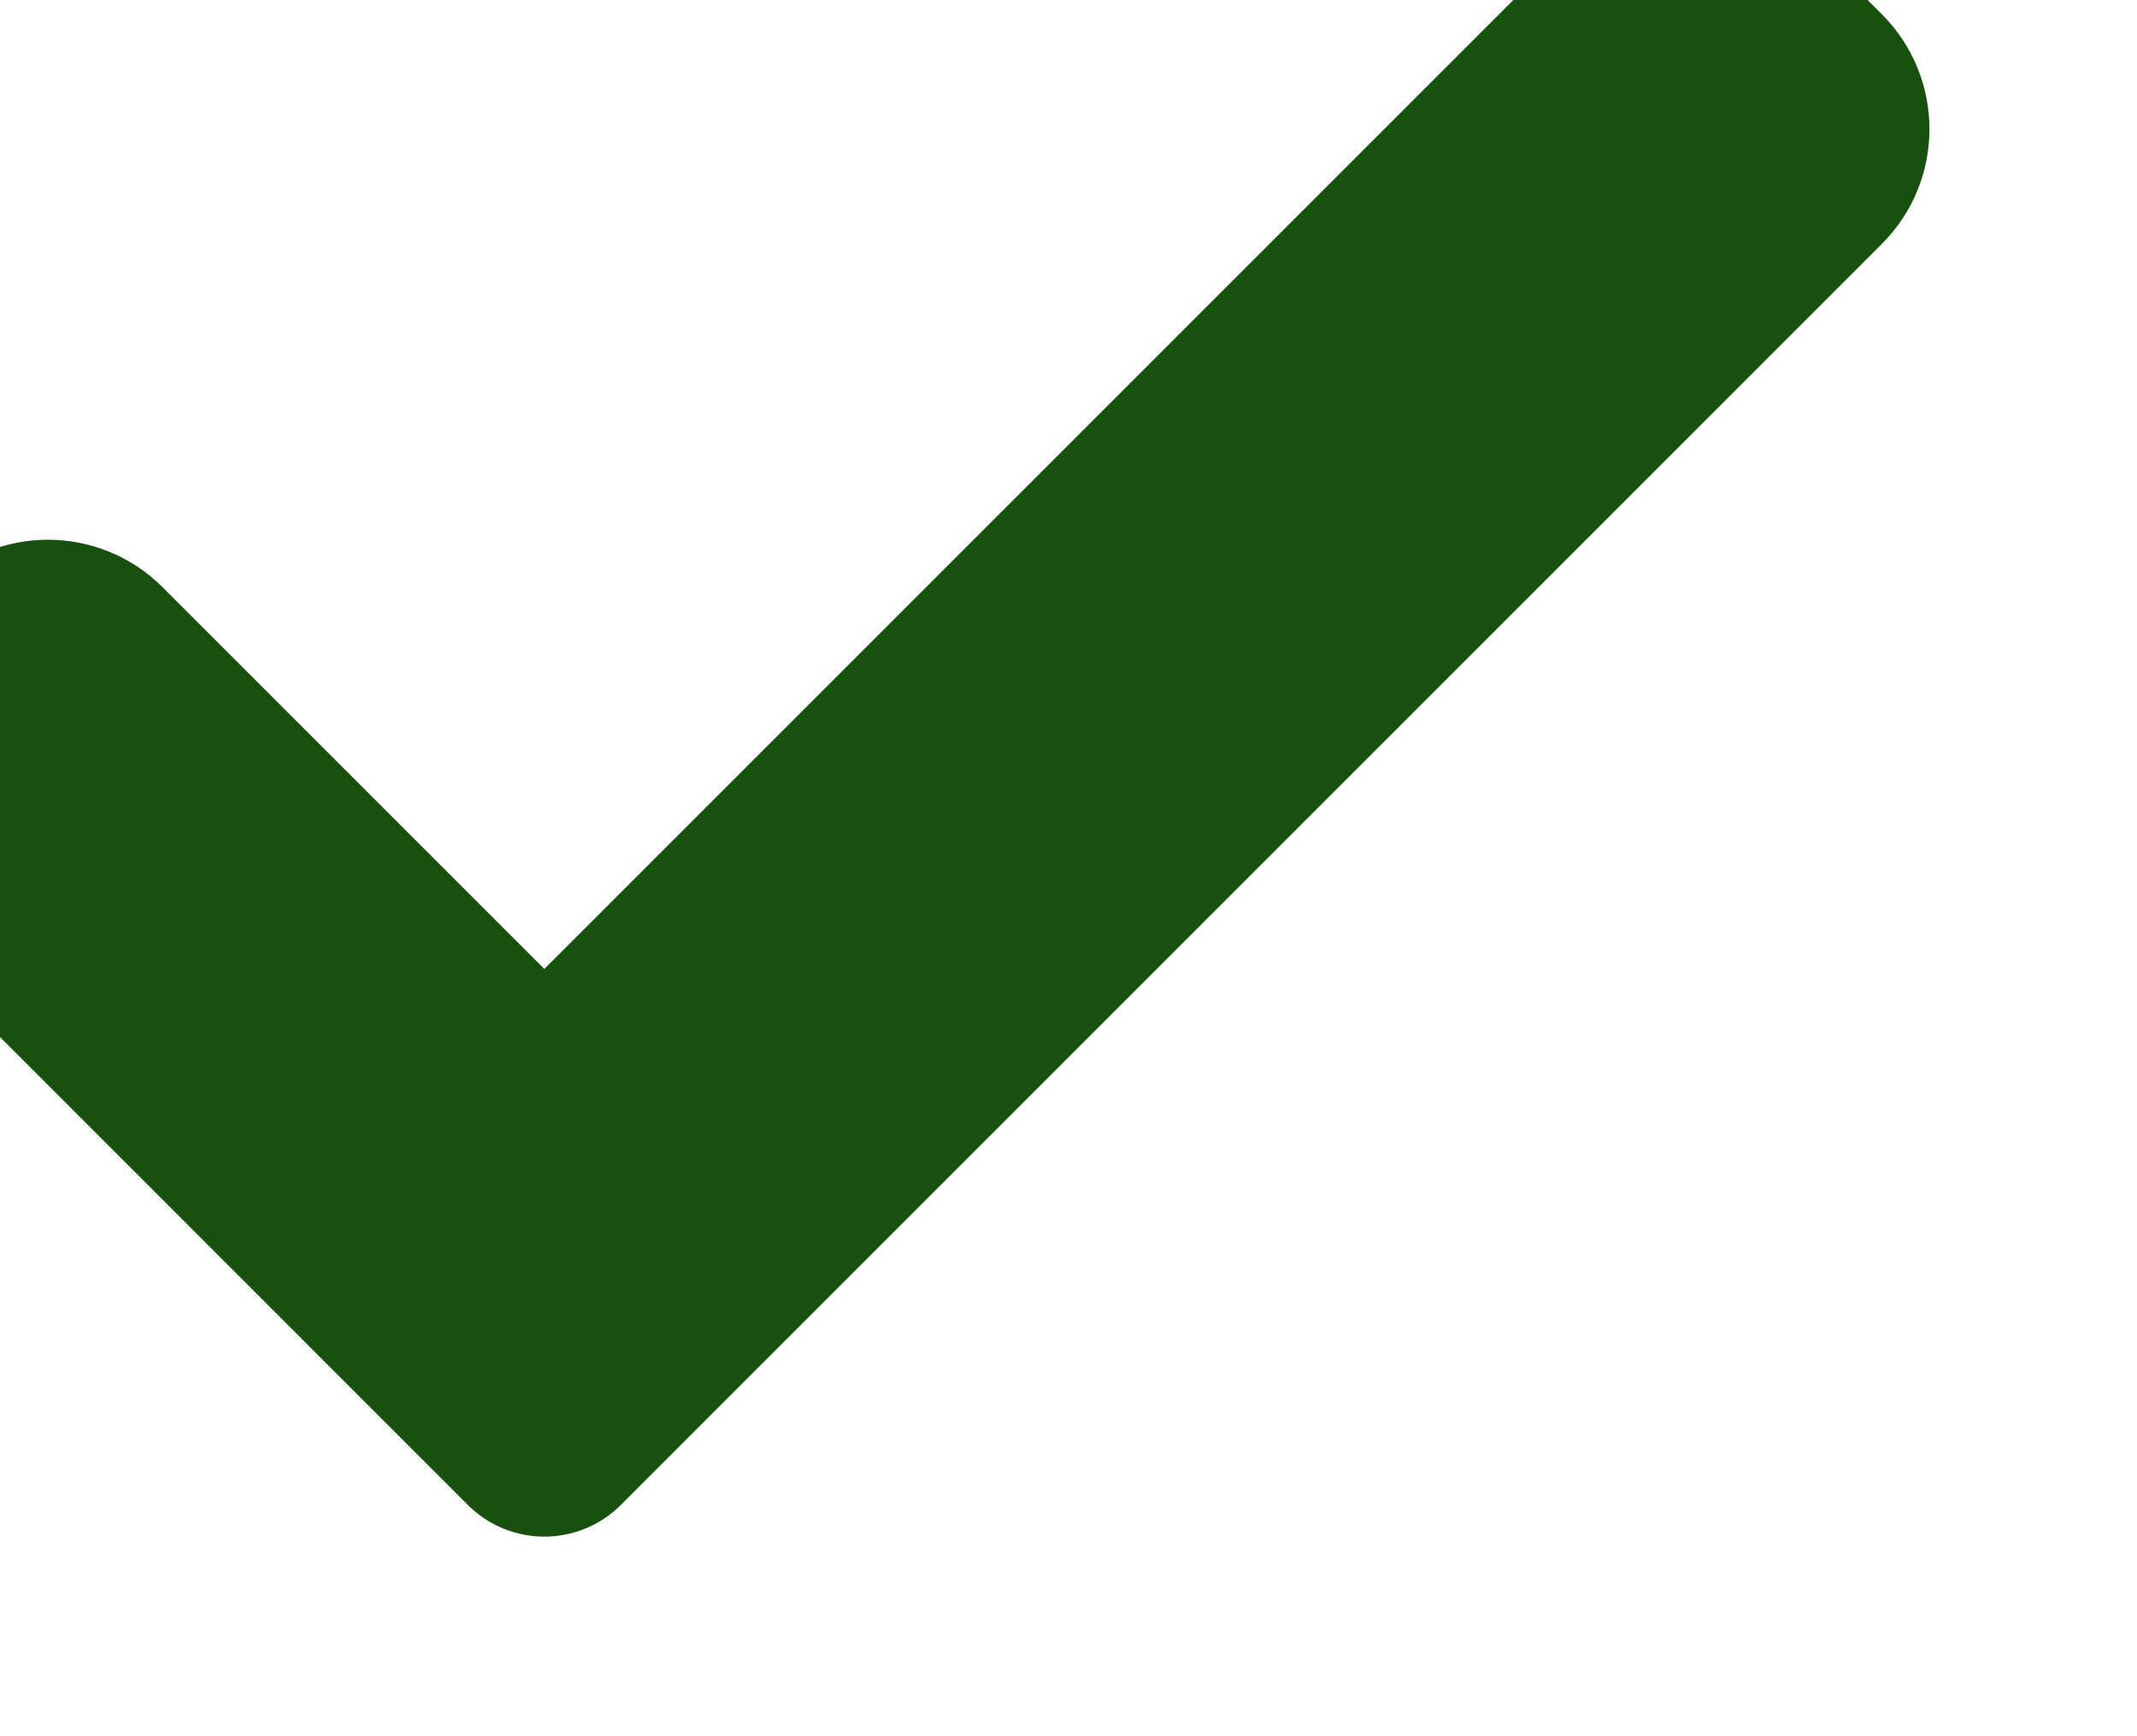 <?xml version="1.0" encoding="UTF-8" standalone="no"?>
<!DOCTYPE svg PUBLIC "-//W3C//DTD SVG 1.1//EN" "http://www.w3.org/Graphics/SVG/1.1/DTD/svg11.dtd">
<svg width="100%" height="100%" viewBox="0 0 16 13" version="1.1" xmlns="http://www.w3.org/2000/svg" xmlns:xlink="http://www.w3.org/1999/xlink" xml:space="preserve" xmlns:serif="http://www.serif.com/" style="fill-rule:evenodd;clip-rule:evenodd;stroke-linejoin:round;stroke-miterlimit:2;">
    <g transform="matrix(1,0,0,1,-231.333,-193.207)">
        <g transform="matrix(0.038,0,0,0.038,45.29,86.302)">
            <g transform="matrix(1,0,0,1,4811.12,2701.9)">
                <path d="M207.083,407.915C203.093,411.925 197.653,414.165 192,414.165C186.347,414.165 180.907,411.925 176.917,407.915L56.469,287.445C43.968,274.944 43.968,254.677 56.469,242.197L71.552,227.115C84.053,214.613 104.299,214.613 116.8,227.115L192,302.315L395.2,99.115C407.701,86.613 427.968,86.613 440.448,99.115L455.531,114.197C468.032,126.699 468.032,146.965 455.531,159.445L207.083,407.915Z" style="fill:rgb(24,80,14);fill-rule:nonzero;"/>
            </g>
        </g>
    </g>
</svg>
